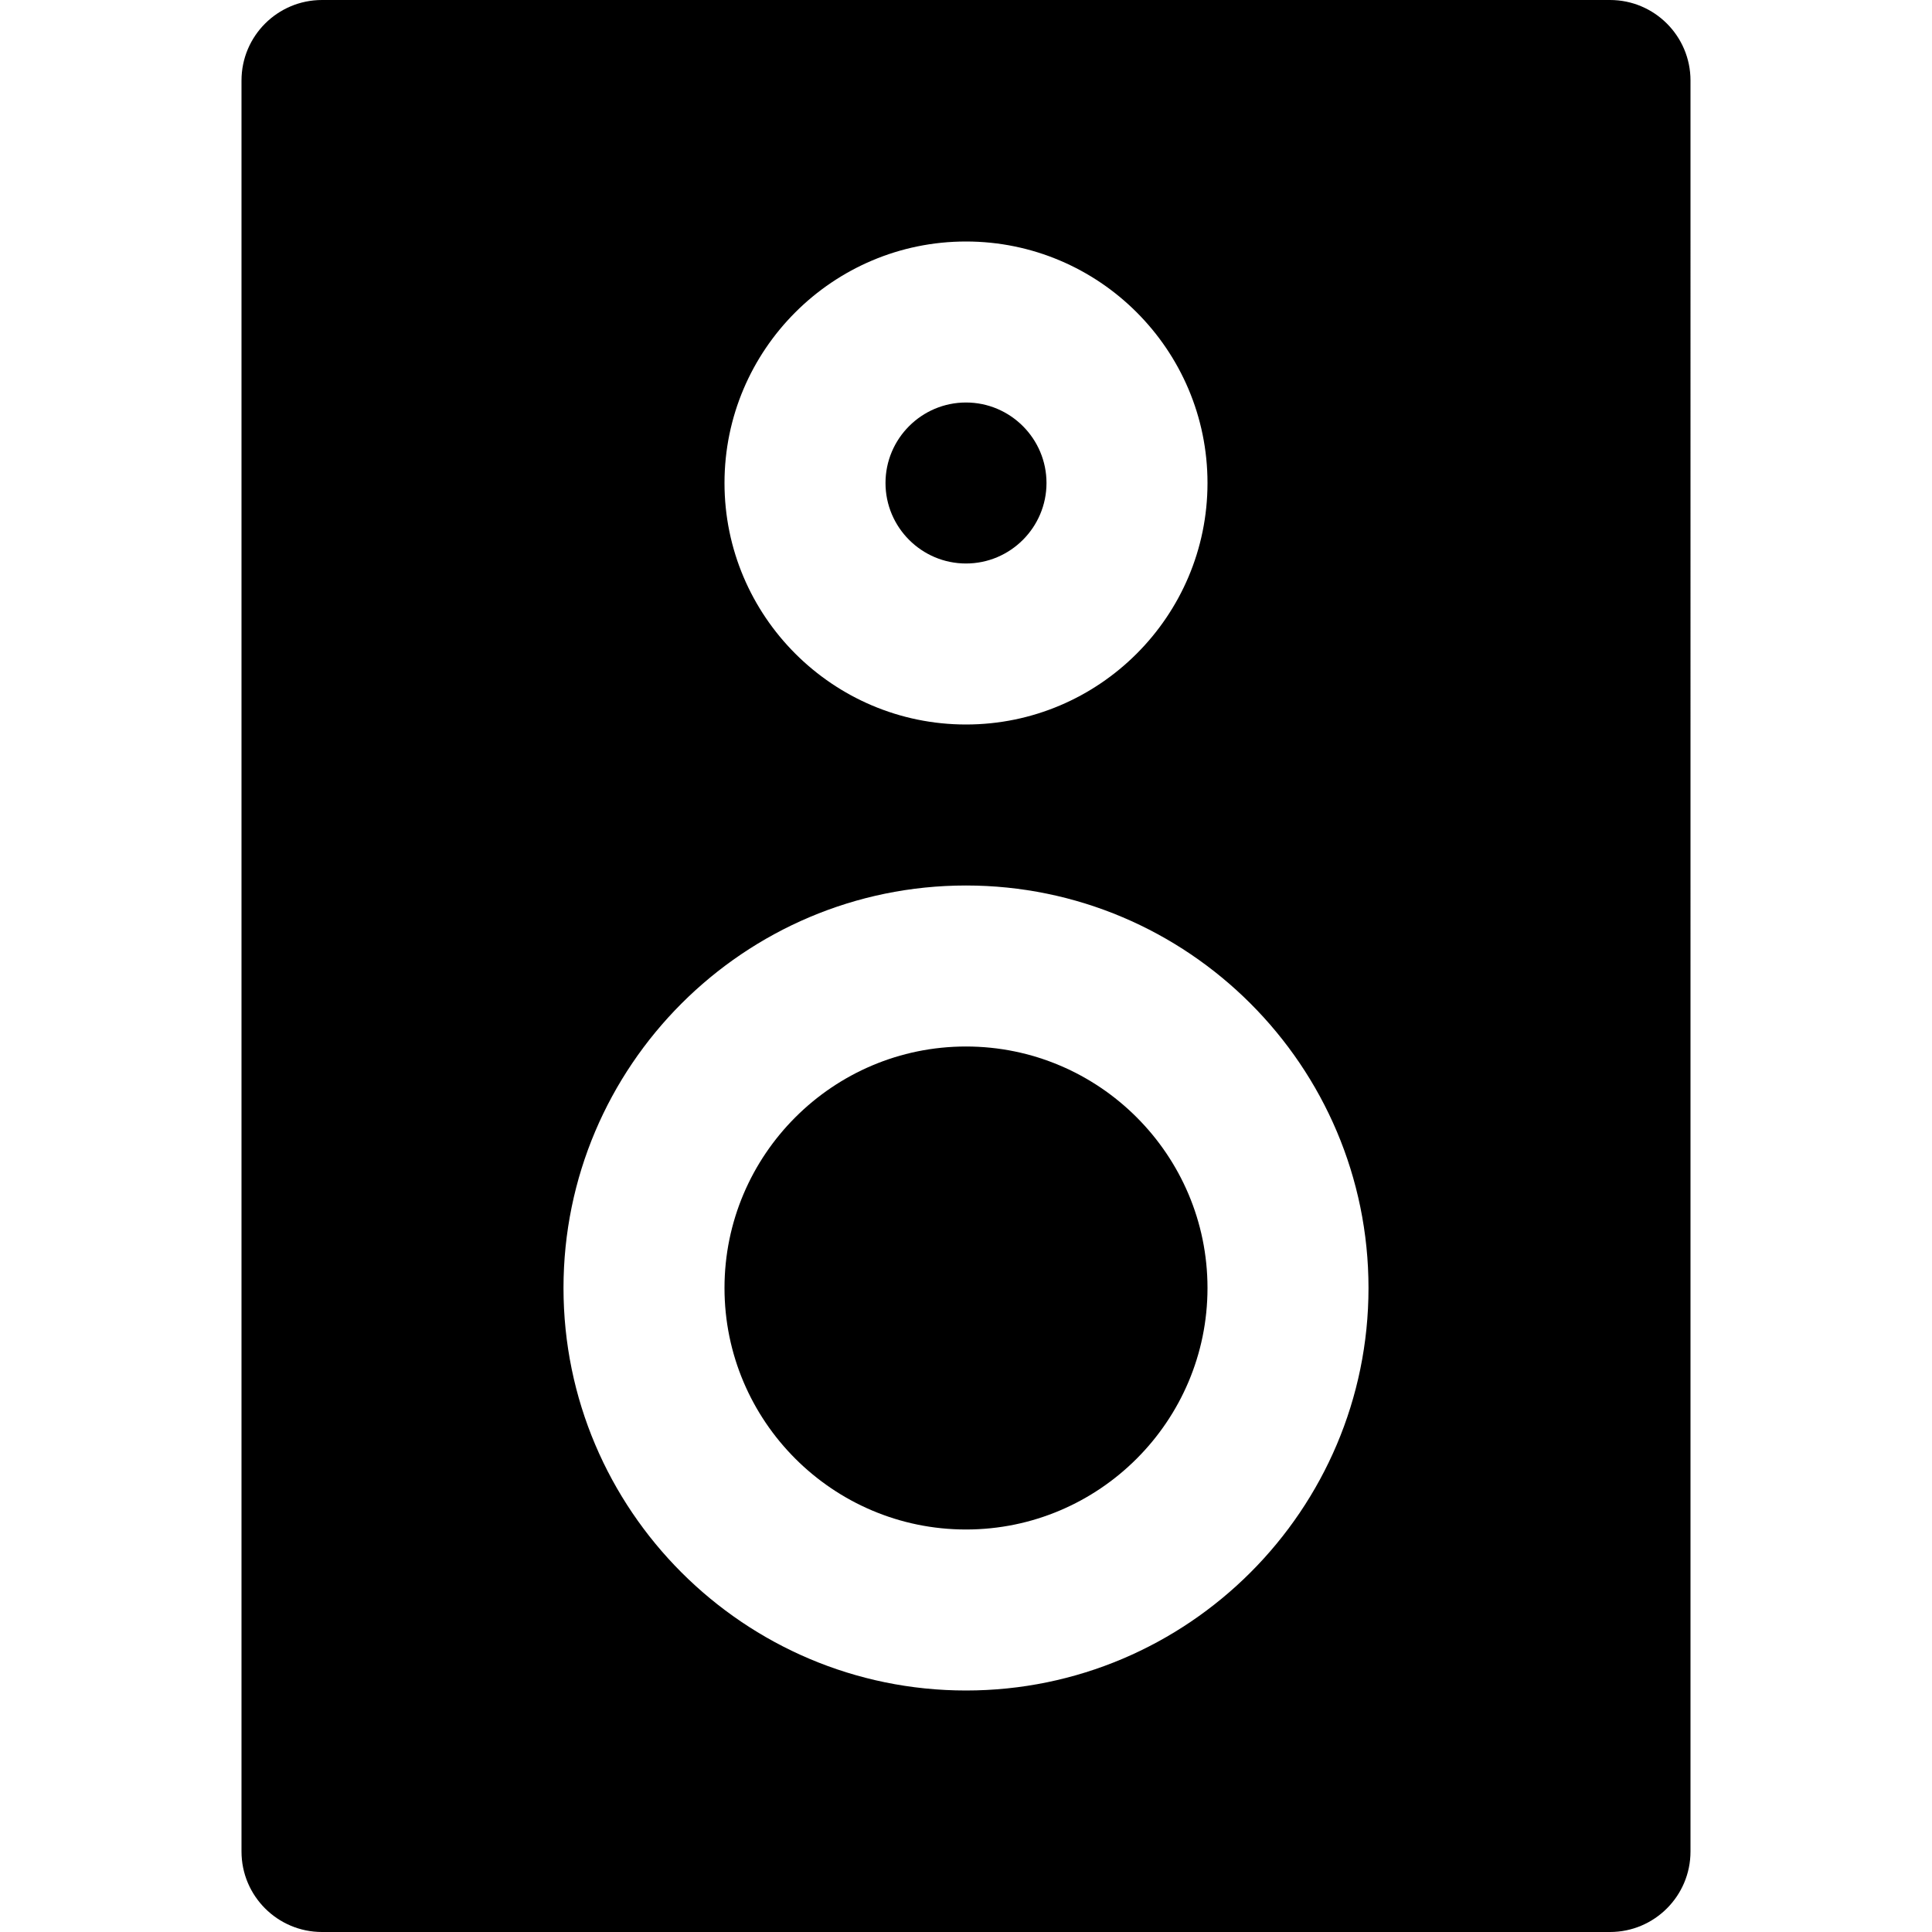 <?xml version="1.0" encoding="iso-8859-1"?>
<!-- Generator: Adobe Illustrator 19.0.0, SVG Export Plug-In . SVG Version: 6.00 Build 0)  -->
<svg version="1.1" id="Layer_1" xmlns="http://www.w3.org/2000/svg" xmlns:xlink="http://www.w3.org/1999/xlink" x="0px" y="0px"
	 viewBox="0 0 512 512" style="enable-background:new 0 0 512 512;" xml:space="preserve">
<g>
	<g>
		<g>
			<path d="M256,277.333c-35.285,0-64,28.715-64,64s28.715,64,64,64s64-28.715,64-64S291.285,277.333,256,277.333z"/>
			<path d="M256,149.333c11.755,0,21.333-9.579,21.333-21.333c0-11.755-9.579-21.333-21.333-21.333
				c-11.755,0-21.333,9.579-21.333,21.333C234.667,139.755,244.245,149.333,256,149.333z"/>
			<path d="M426.667,0H85.333C73.557,0,64,9.557,64,21.333v469.333C64,502.443,73.557,512,85.333,512h341.333
				c11.776,0,21.333-9.557,21.333-21.333V21.333C448,9.557,438.443,0,426.667,0z M256,64c35.285,0,64,28.715,64,64s-28.715,64-64,64
				s-64-28.715-64-64S220.715,64,256,64z M256,448c-58.816,0-106.667-47.851-106.667-106.667
				c0-58.816,47.851-106.667,106.667-106.667c58.816,0,106.667,47.851,106.667,106.667C362.667,400.149,314.816,448,256,448z"/>
		</g>
	</g>
</g>
<g>
</g>
<g>
</g>
<g>
</g>
<g>
</g>
<g>
</g>
<g>
</g>
<g>
</g>
<g>
</g>
<g>
</g>
<g>
</g>
<g>
</g>
<g>
</g>
<g>
</g>
<g>
</g>
<g>
</g>
</svg>
